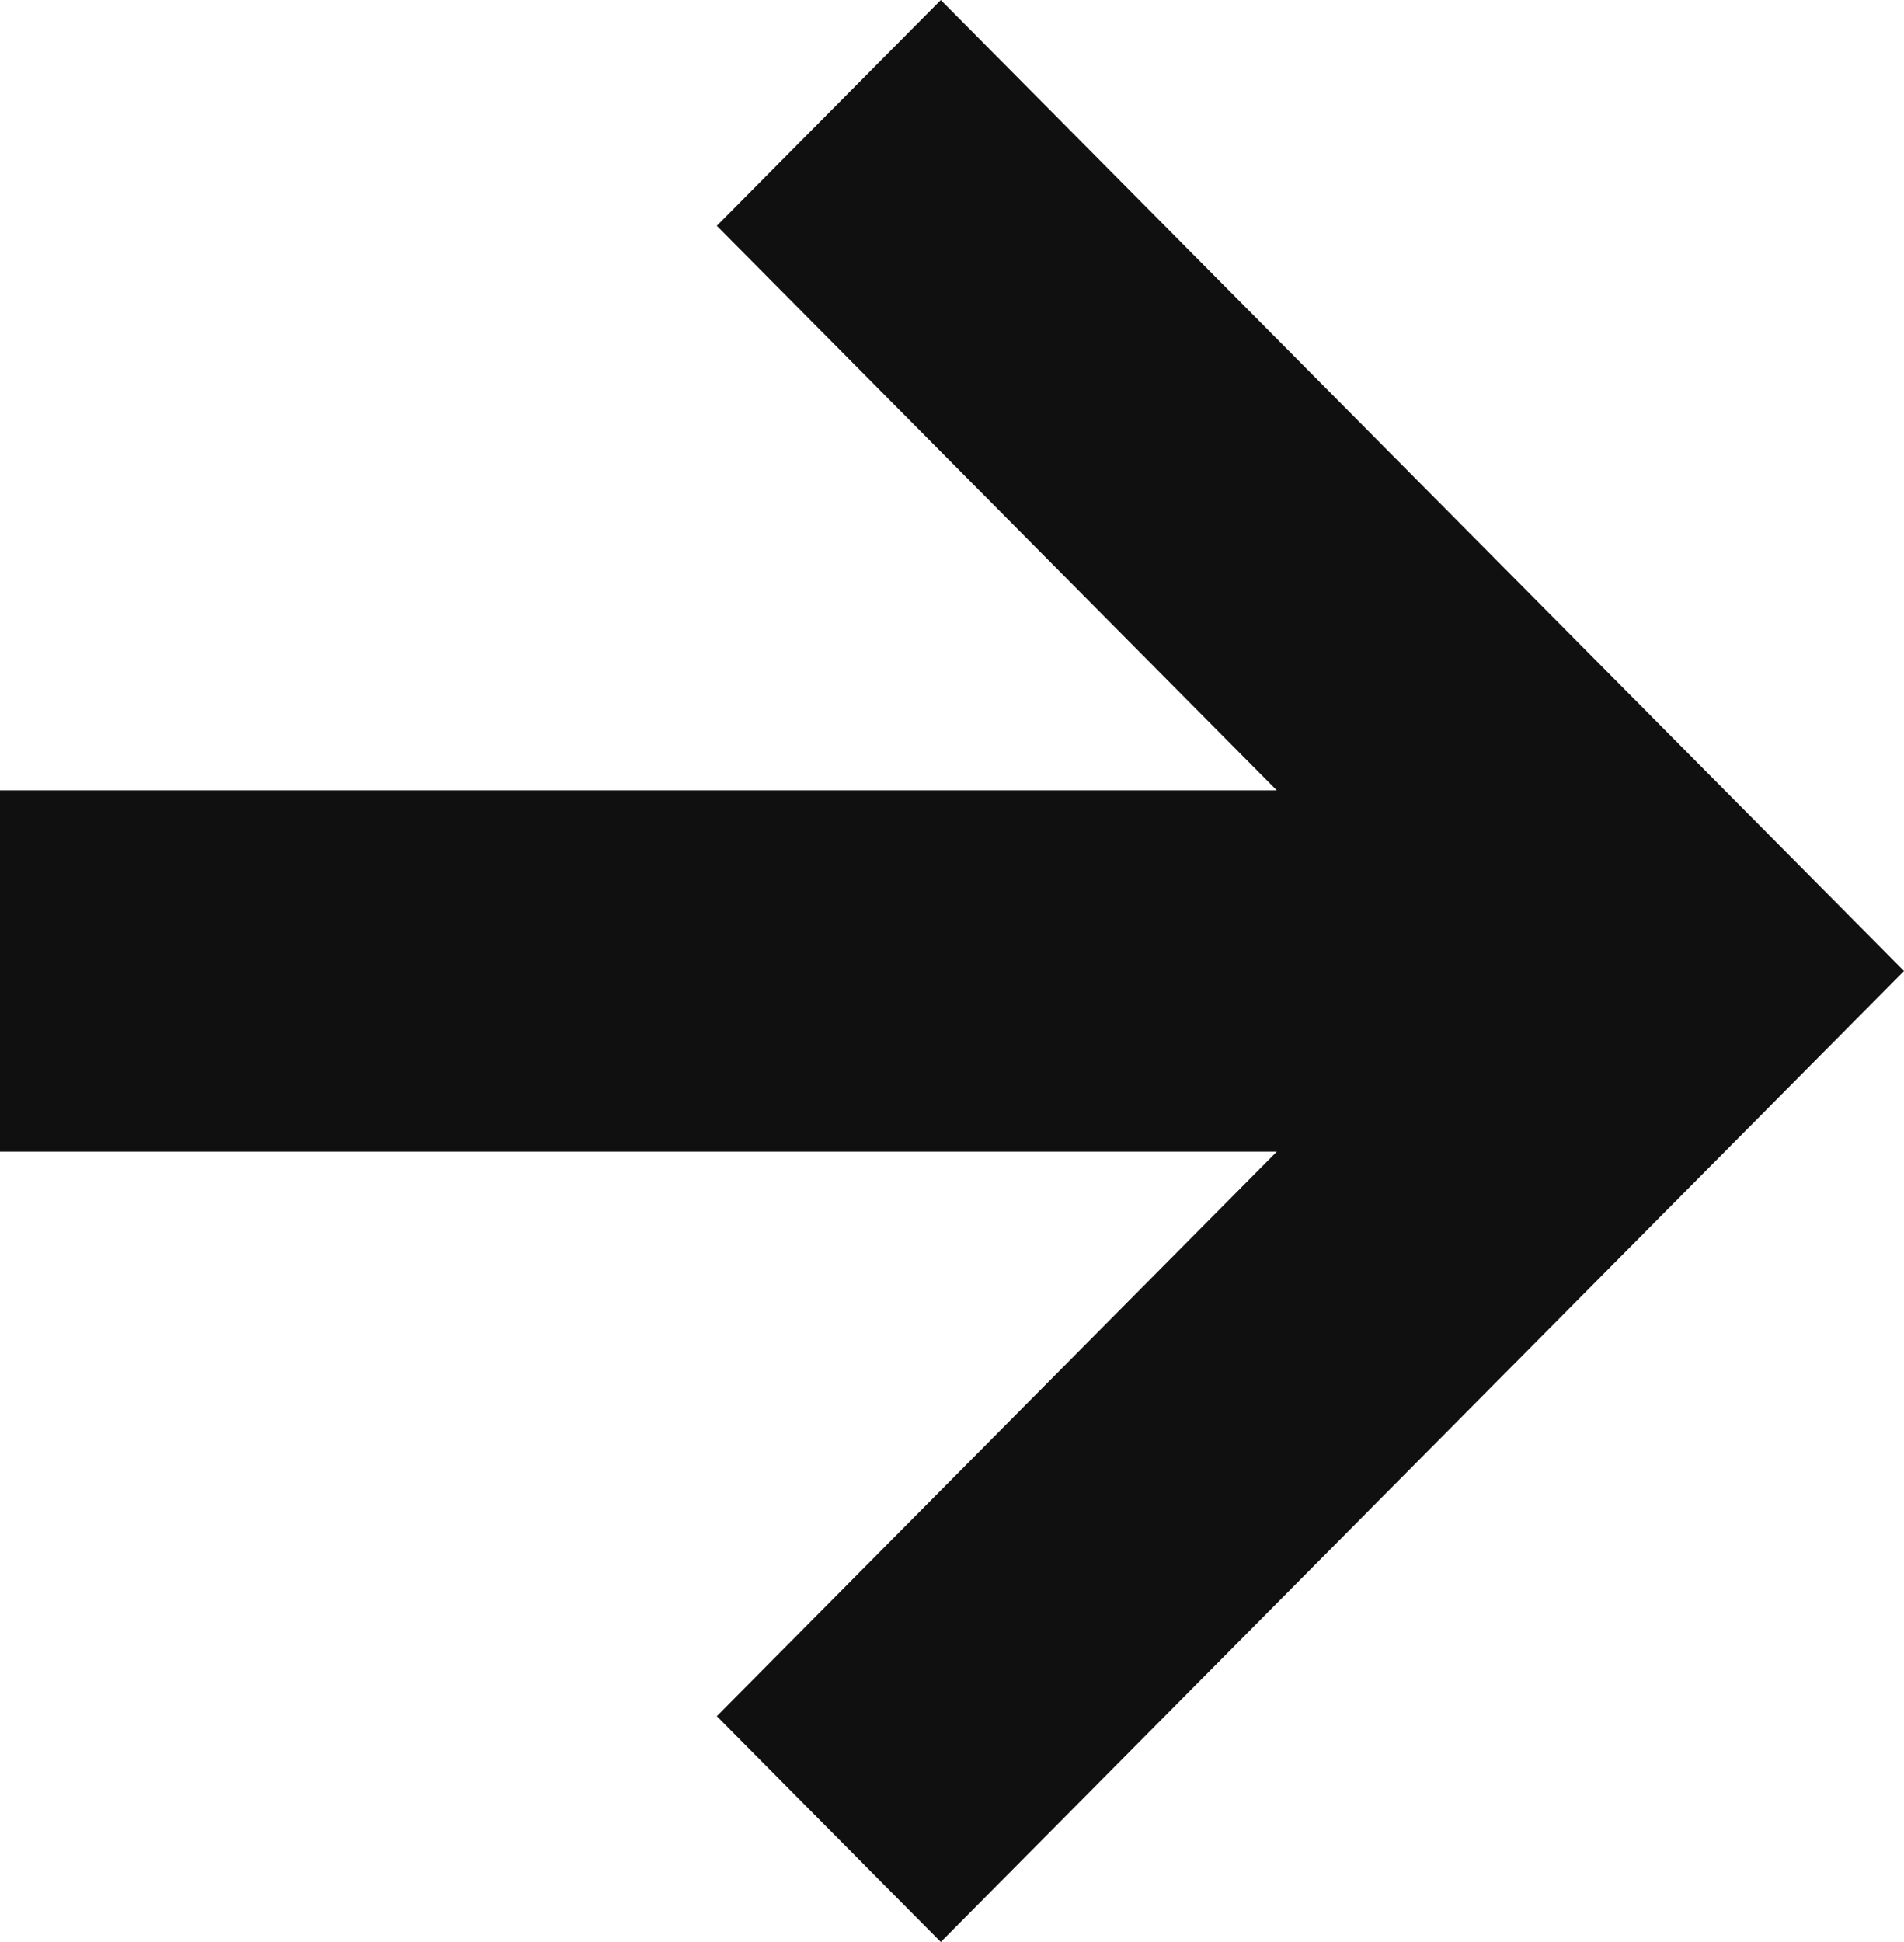 <svg width="51" height="52" viewBox="0 0 51 52" fill="none" xmlns="http://www.w3.org/2000/svg">
<path d="M0 30.837V21.767V21.163H34.2L19.2 6.046L25.2 0L51 26L25.2 52L19.2 45.953L34.2 30.837H0Z" fill="#101010"/>
</svg>

